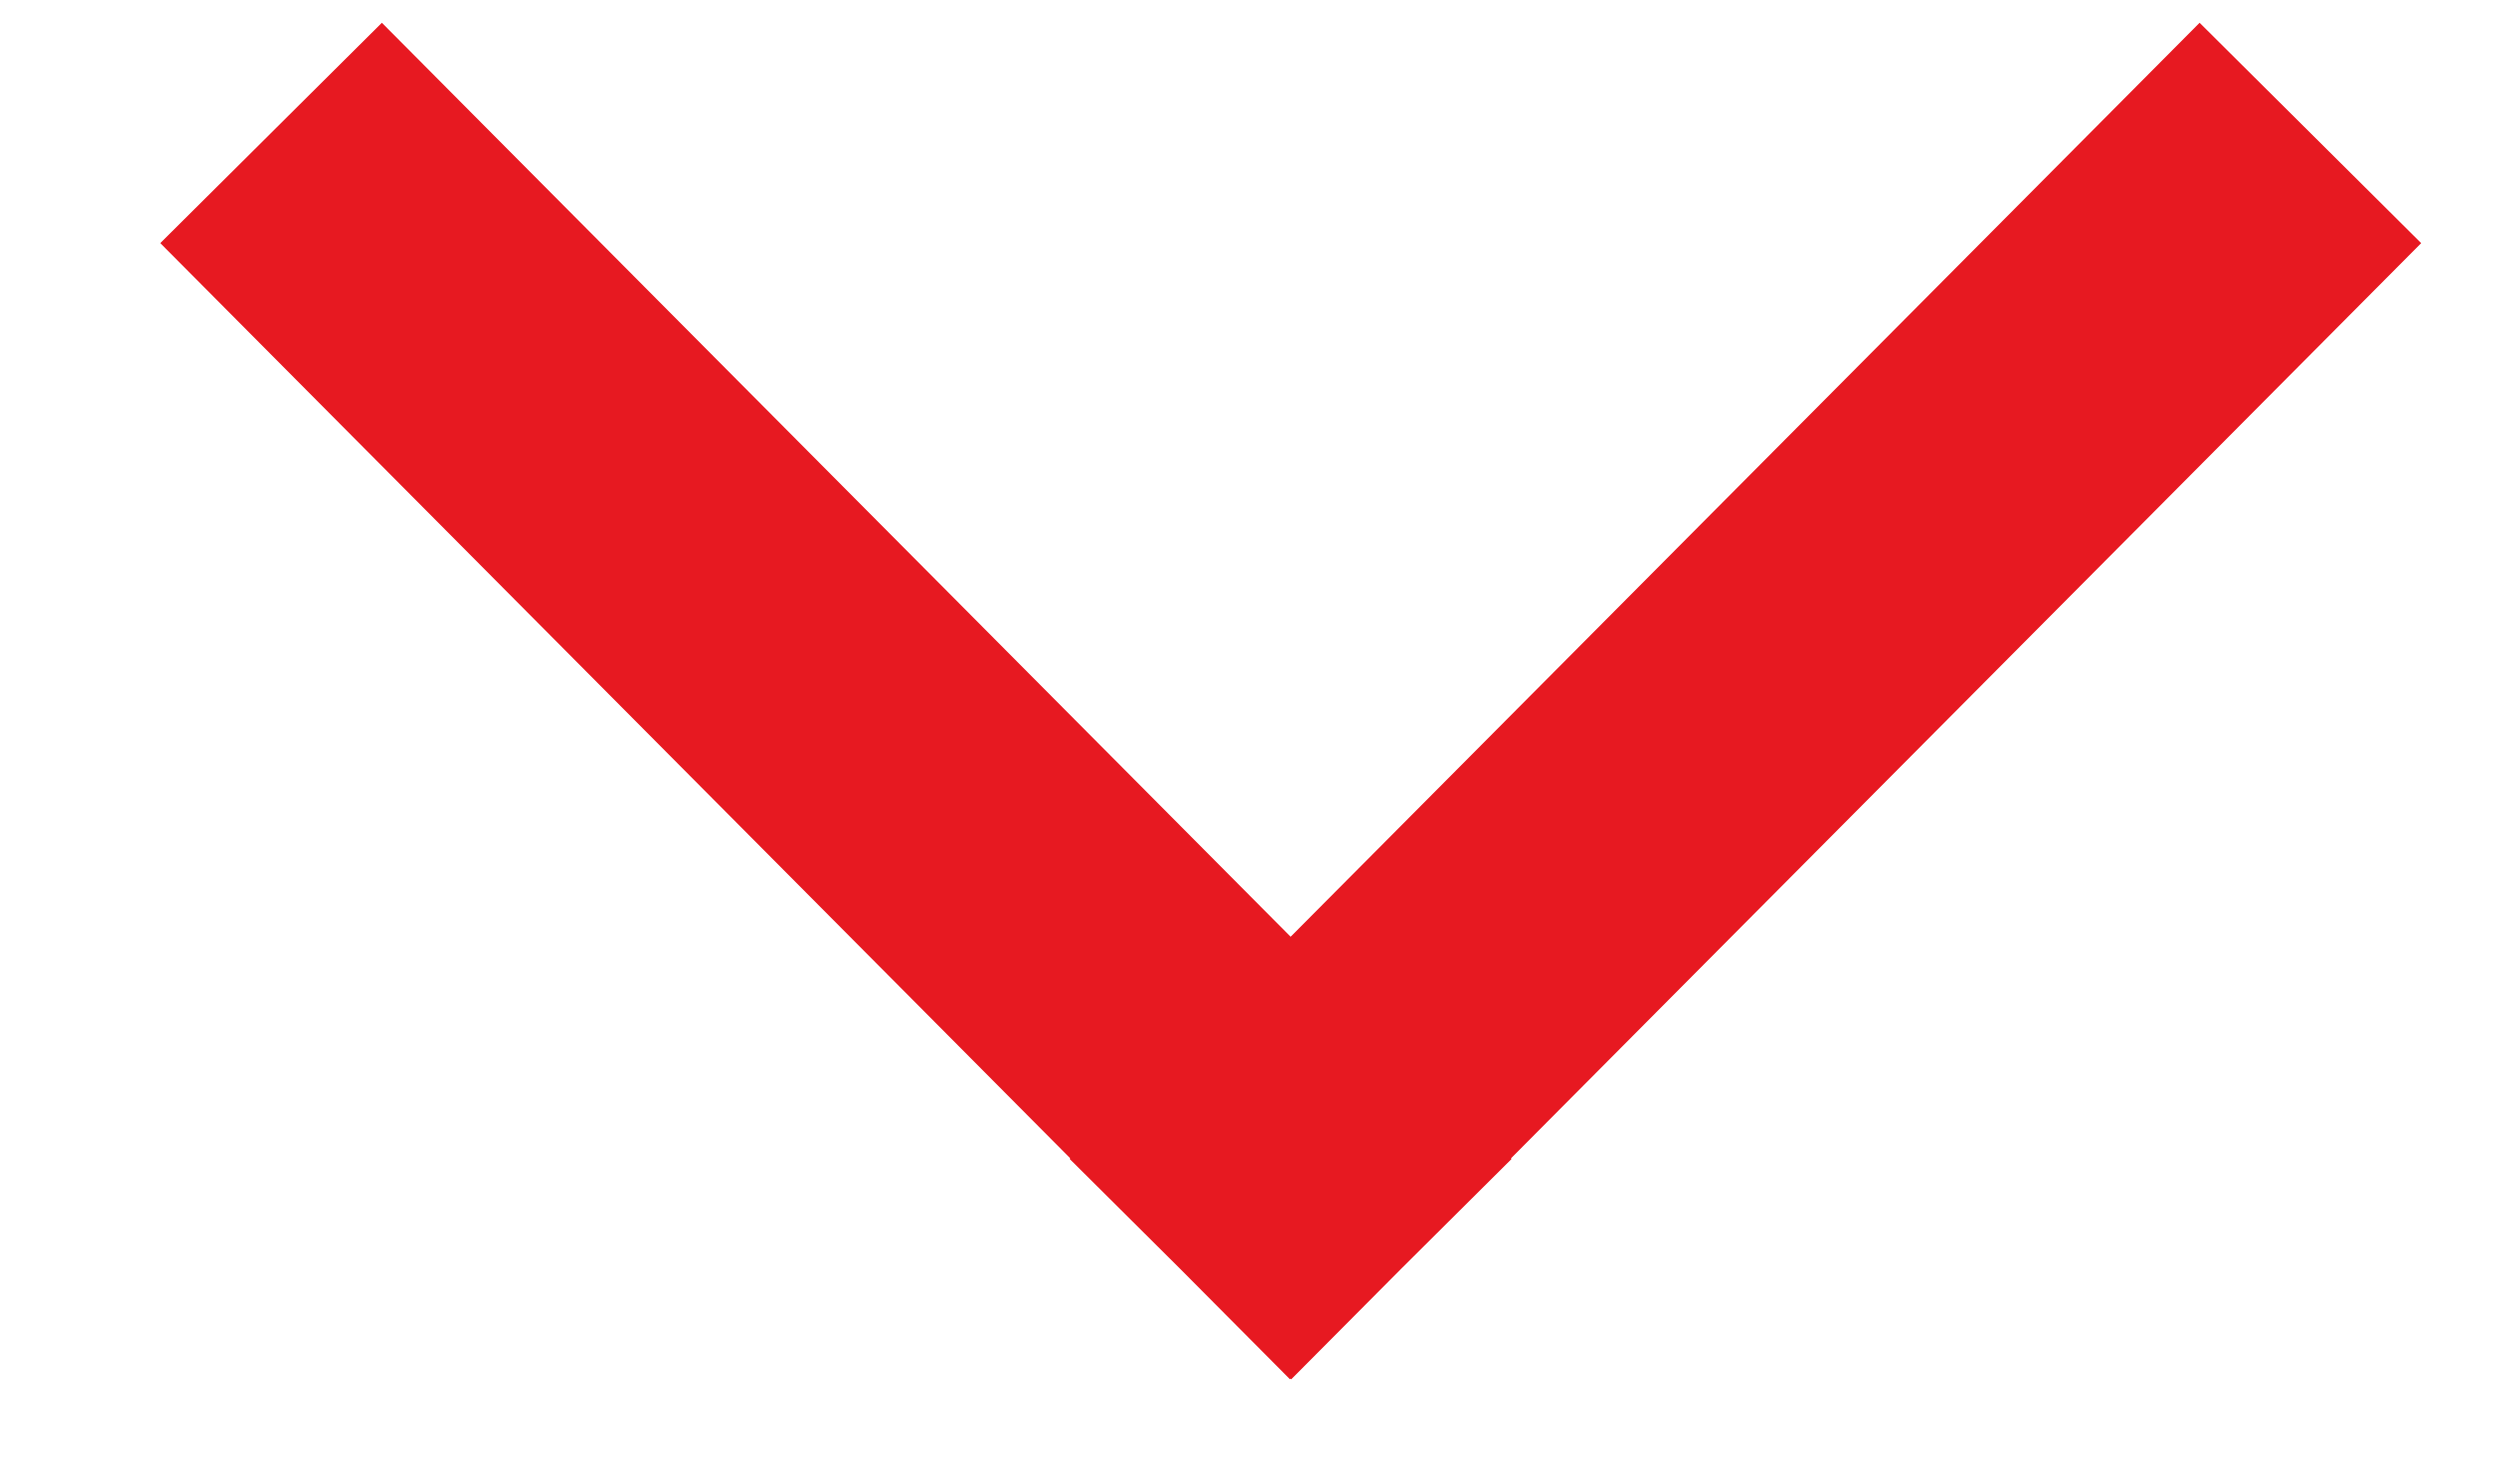 <svg width="12" height="7" fill="none" xmlns="http://www.w3.org/2000/svg"><path d="m1.83 1.17 4.365 4.39m4.366-4.39L6.195 5.56" stroke="#E71921" stroke-width="1.5" stroke-miterlimit="10" stroke-linecap="square"/></svg>